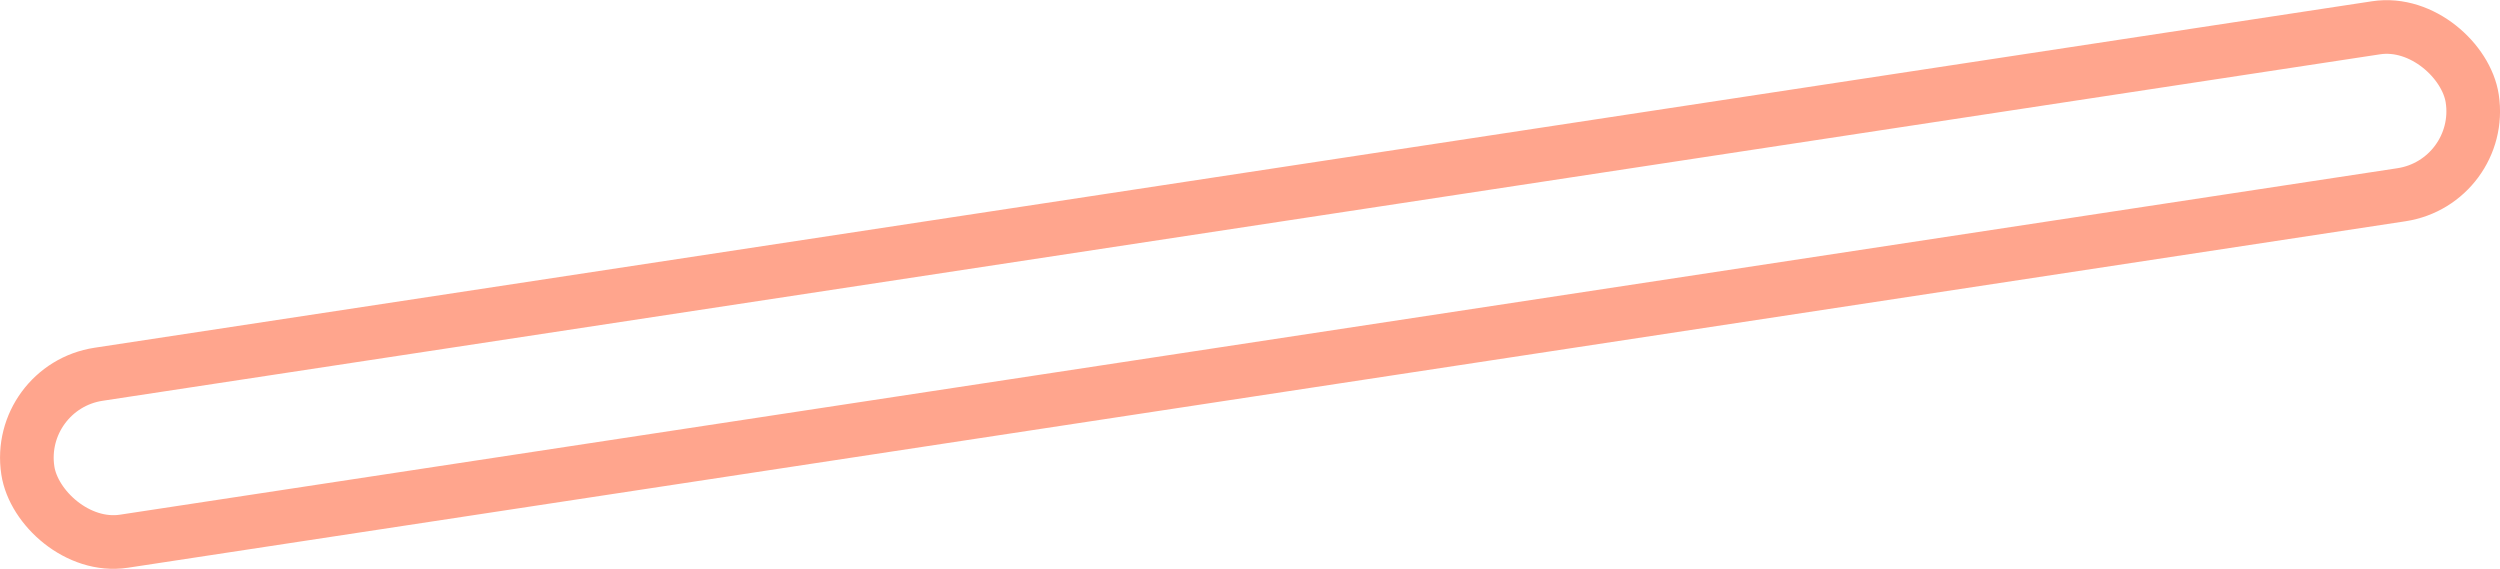 <?xml version="1.0" encoding="UTF-8"?> <svg xmlns="http://www.w3.org/2000/svg" id="Calque_2" data-name="Calque 2" viewBox="0 0 233.01 53.03"><defs><style> .cls-1 { fill: none; stroke: #ffa58d; stroke-miterlimit: 10; stroke-width: 5px; } </style></defs><g id="Calque_1-2" data-name="Calque 1"><rect class="cls-1" x="1.28" y="18.65" width="230.45" height="15.74" rx="7.87" ry="7.87" transform="translate(-2.66 17.82) rotate(-8.65)"></rect></g></svg> 
